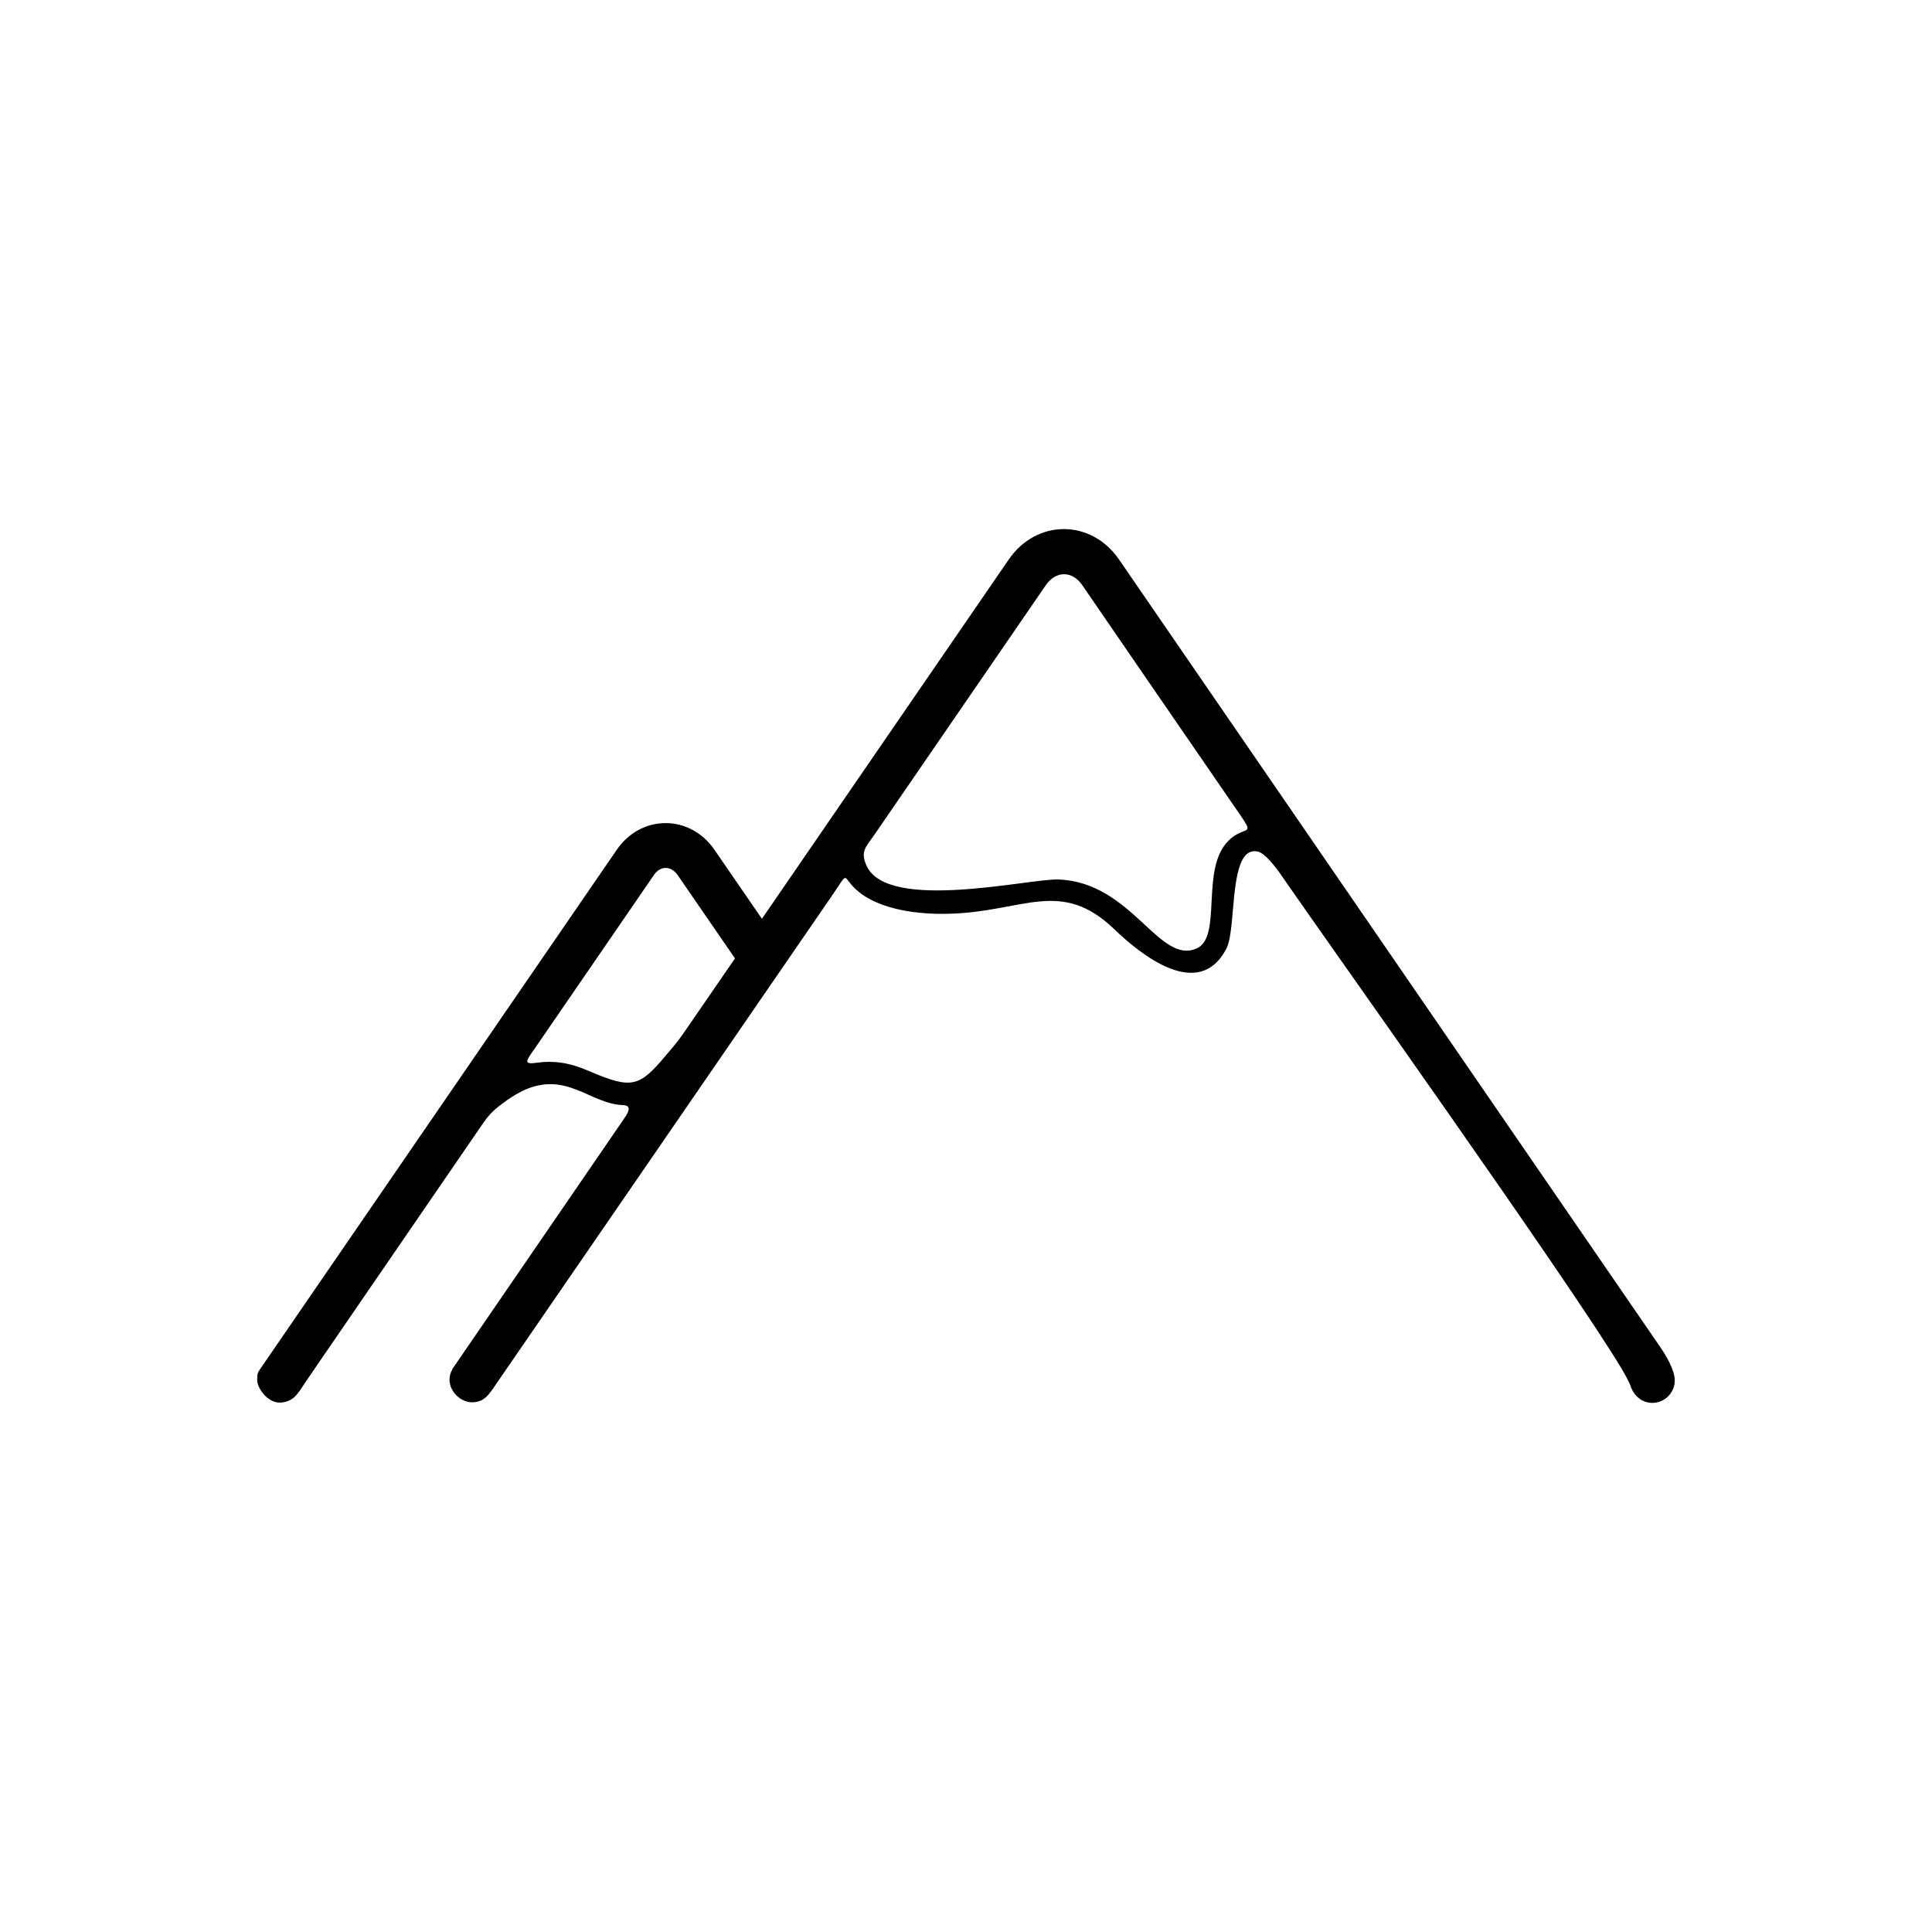 <?xml version="1.0" encoding="UTF-8"?>
<!-- Uploaded to: ICON Repo, www.iconrepo.com, Generator: ICON Repo Mixer Tools -->
<svg fill="#000000" width="800px" height="800px" version="1.1" viewBox="144 144 512 512" xmlns="http://www.w3.org/2000/svg">
 <path d="m440.55 292.27c-7.391-10.746-21.832-10.746-29.223 0l-65.41 95.219-12.594-18.305c-6.465-9.406-19.398-9.406-25.863 0l-94.633 137.79c-0.418 0.84-0.672 0.672-0.672 2.769 0 2.098 2.688 5.961 5.961 5.961 1.848 0 3.609-0.84 4.703-2.352 0.504-0.586 1.008-1.344 1.426-2.016l3.023-4.449 44.418-64.738c2.184-3.191 3.359-4.199 6.633-6.551 1.512-1.09 3.023-1.93 4.367-2.602 11.418-5.289 17.633 3.527 26.367 3.863 2.938 0.082 1.008 2.602-0.082 4.199l-44.922 65.496c-0.082 0.082-0.168 0.25-0.168 0.336-0.504 0.84-0.754 1.762-0.754 2.769 0 3.273 3.106 5.961 5.961 5.961s4.113-1.594 5.375-3.359l3.695-5.375 85.984-125.03c5.457-7.894 2.434-5.457 7.641-1.344 0.168 0.082 0.25 0.168 0.418 0.336 5.543 4.031 14.527 5.625 23.848 5.289 19.062-0.586 29.137-9.406 43.16 4.031 6.887 6.633 22.418 19.398 29.809 5.207 2.016-3.945 1.344-16.207 3.695-22.336 0.922-2.434 2.352-3.863 4.617-3.359 1.93 0.418 4.953 4.367 6.129 6.129 10.664 15.535 77.336 109.07 90.434 131.16 1.176 2.016 1.93 3.527 2.184 4.199 0.754 2.602 3.023 4.617 5.793 4.617 3.273 0 5.961-2.688 5.961-5.961 0-2.769-2.352-6.633-3.777-8.734zm-66.922 81.113c-1.68-3.695-0.168-4.953 1.848-7.809l45.68-66.504c2.688-3.863 6.969-3.863 9.656 0l18.559 27.039 23.68 34.426c2.519 3.695 1.68 3.191-0.504 4.199-1.176 0.504-2.098 1.176-2.938 2.016-7.641 7.473-1.594 25.359-8.398 28.551-9.992 4.617-17.215-17.465-36.609-18.223-7.141-0.418-45.43 8.816-50.973-3.695zm-87.16 52.23c-3.945 0.586-3.106-0.418-0.672-3.863l31.488-45.848c1.68-2.519 4.535-2.519 6.297 0l15.199 22.082-13.52 19.652c-1.68 2.434-2.938 3.863-4.785 6.047-7.055 8.398-8.984 9.07-20.488 4.113-4.953-2.184-9.32-2.773-13.52-2.184z"/>
</svg>